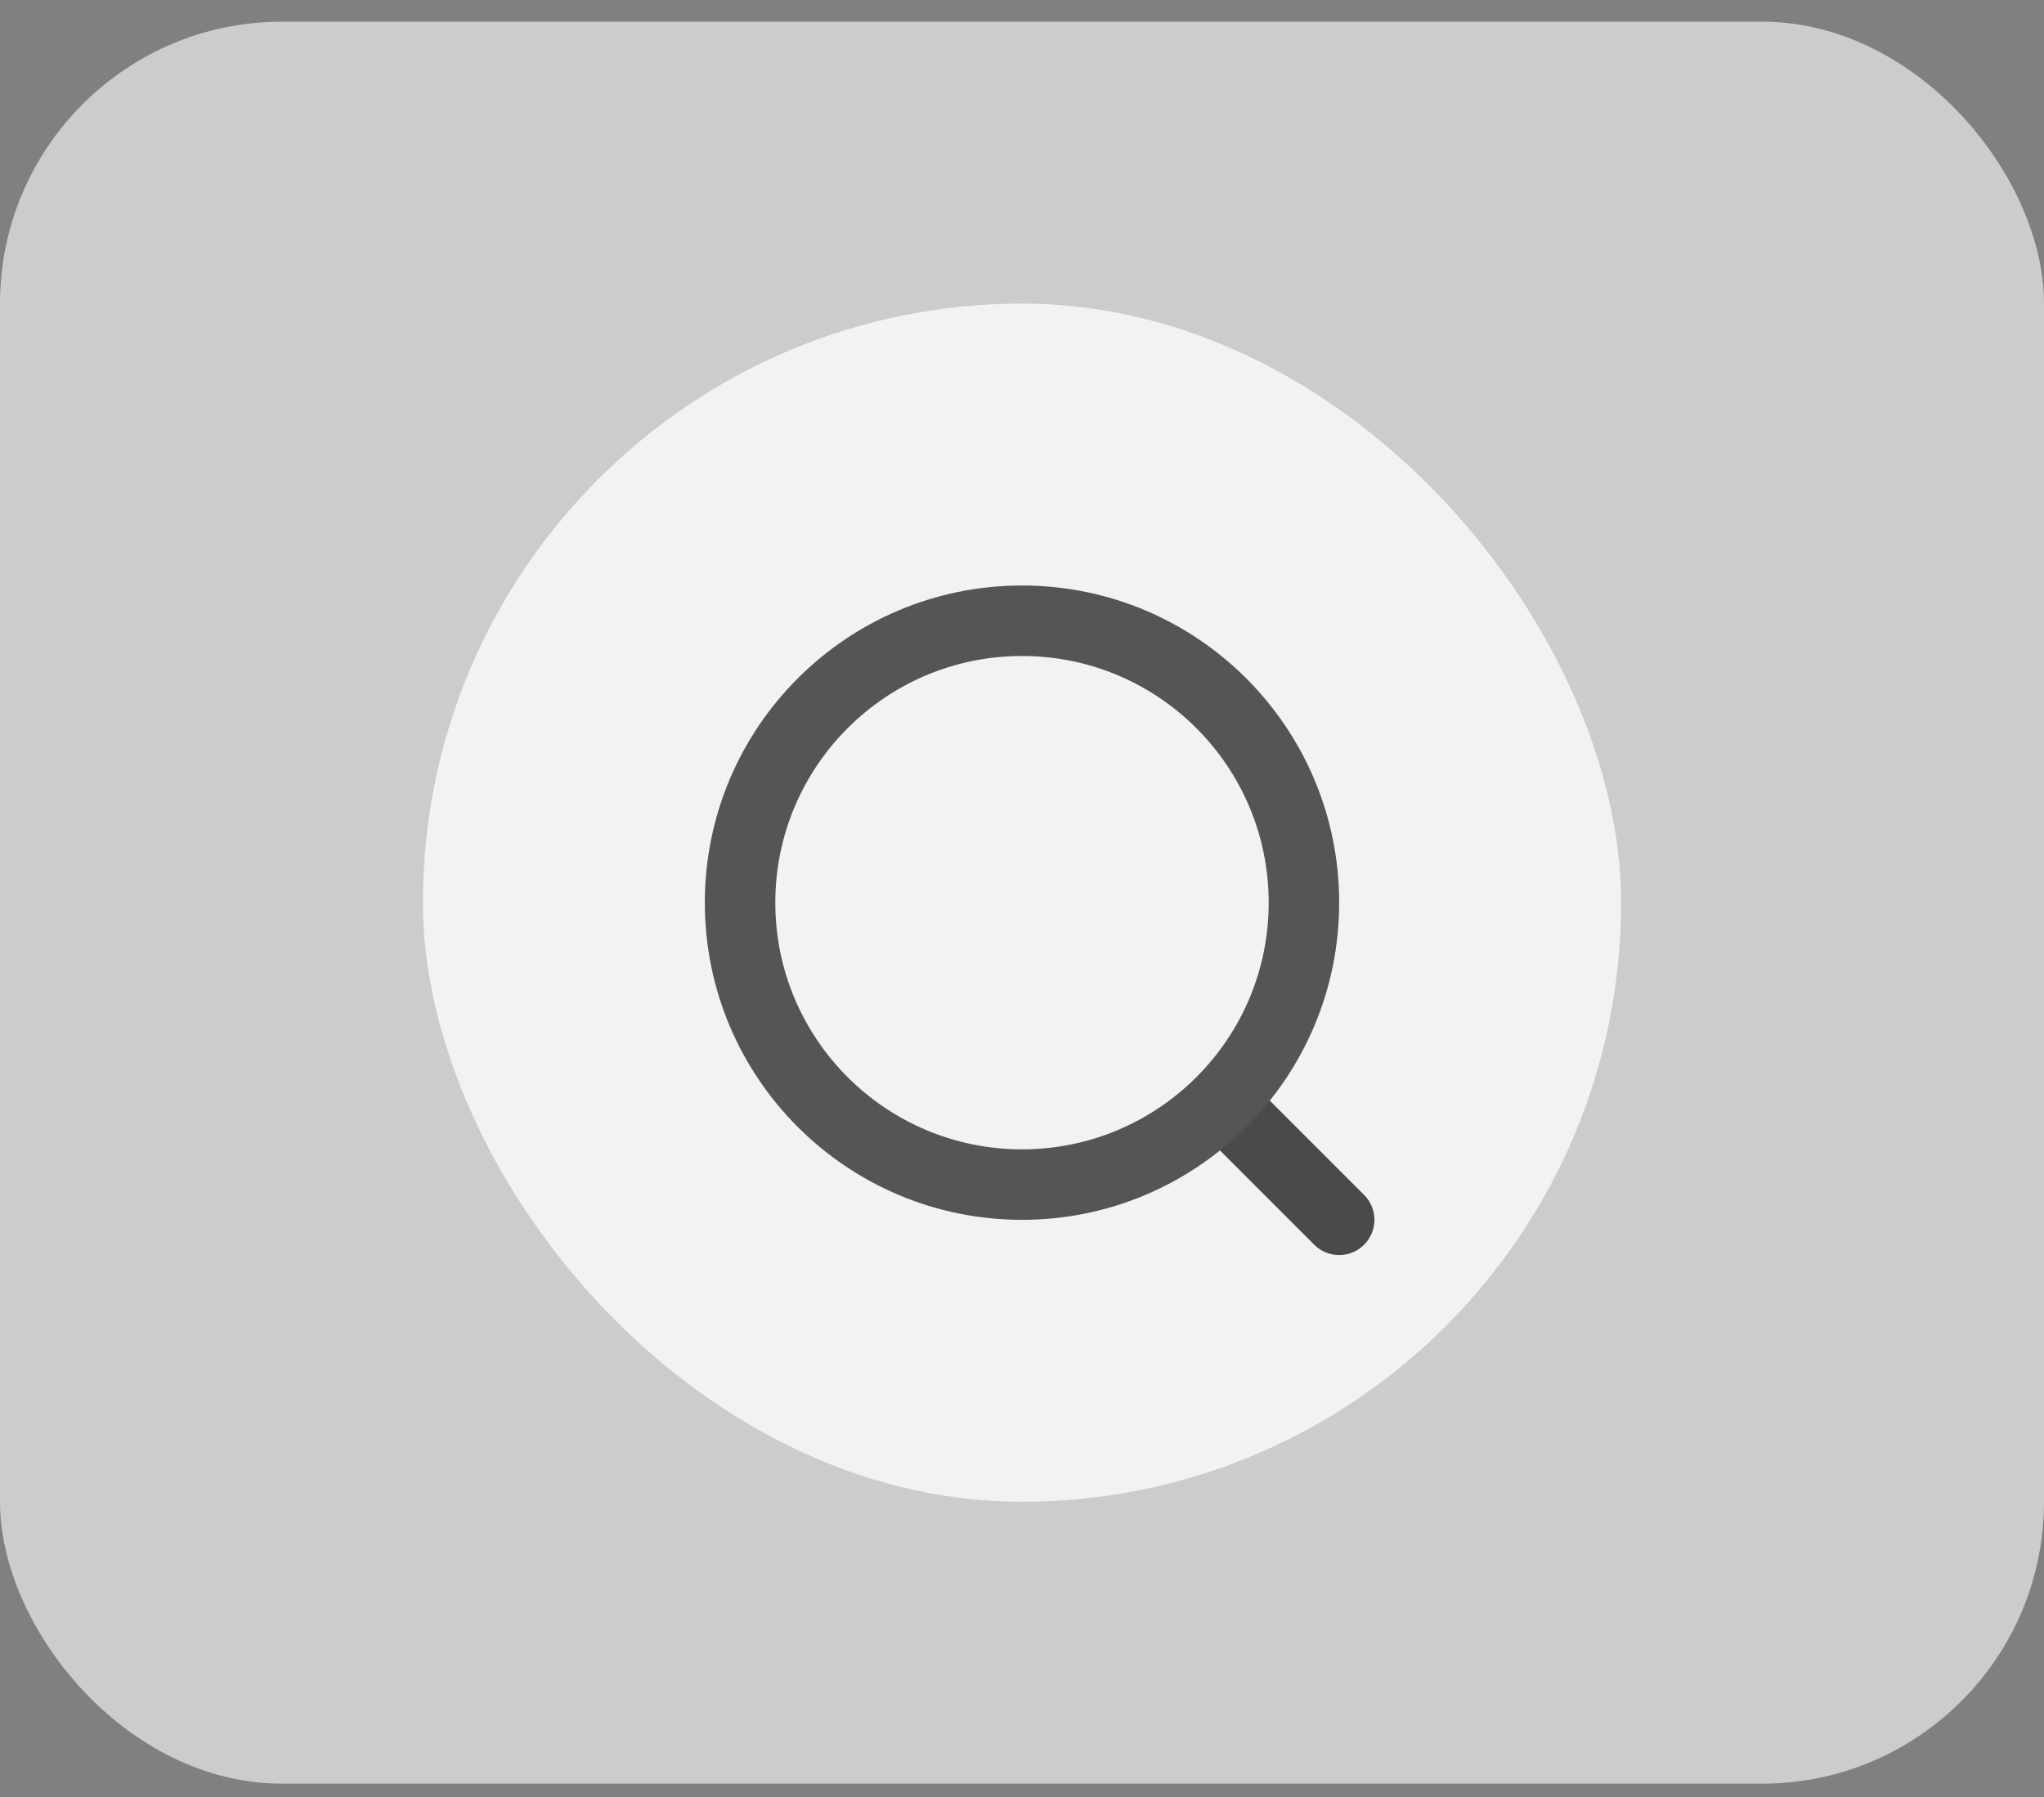 <svg width="58" height="51" viewBox="0 0 58 51" fill="none" xmlns="http://www.w3.org/2000/svg">
<rect x="0" y="0" width="58" height="51" fill="#808080" stroke="none"/>
<rect y="0.615" width="58" height="50" rx="8" fill="white" fill-opacity="0.6"/>
<rect x="12" y="8.615" width="34" height="34" rx="17" fill="#F2F2F2"/>
<path fill-rule="evenodd" clip-rule="evenodd" d="M34.293 30.908C34.683 30.517 35.317 30.517 35.707 30.908L38.707 33.908C39.098 34.298 39.098 34.931 38.707 35.322C38.317 35.712 37.683 35.712 37.293 35.322L34.293 32.322C33.902 31.931 33.902 31.298 34.293 30.908Z" fill="#4A4A4A"/>
<path fill-rule="evenodd" clip-rule="evenodd" d="M29 32.615C32.866 32.615 36 29.481 36 25.615C36 21.749 32.866 18.615 29 18.615C25.134 18.615 22 21.749 22 25.615C22 29.481 25.134 32.615 29 32.615ZM38 25.615C38 30.585 33.971 34.615 29 34.615C24.029 34.615 20 30.585 20 25.615C20 20.644 24.029 16.615 29 16.615C33.971 16.615 38 20.644 38 25.615Z" fill="#555555"/>
</svg>
